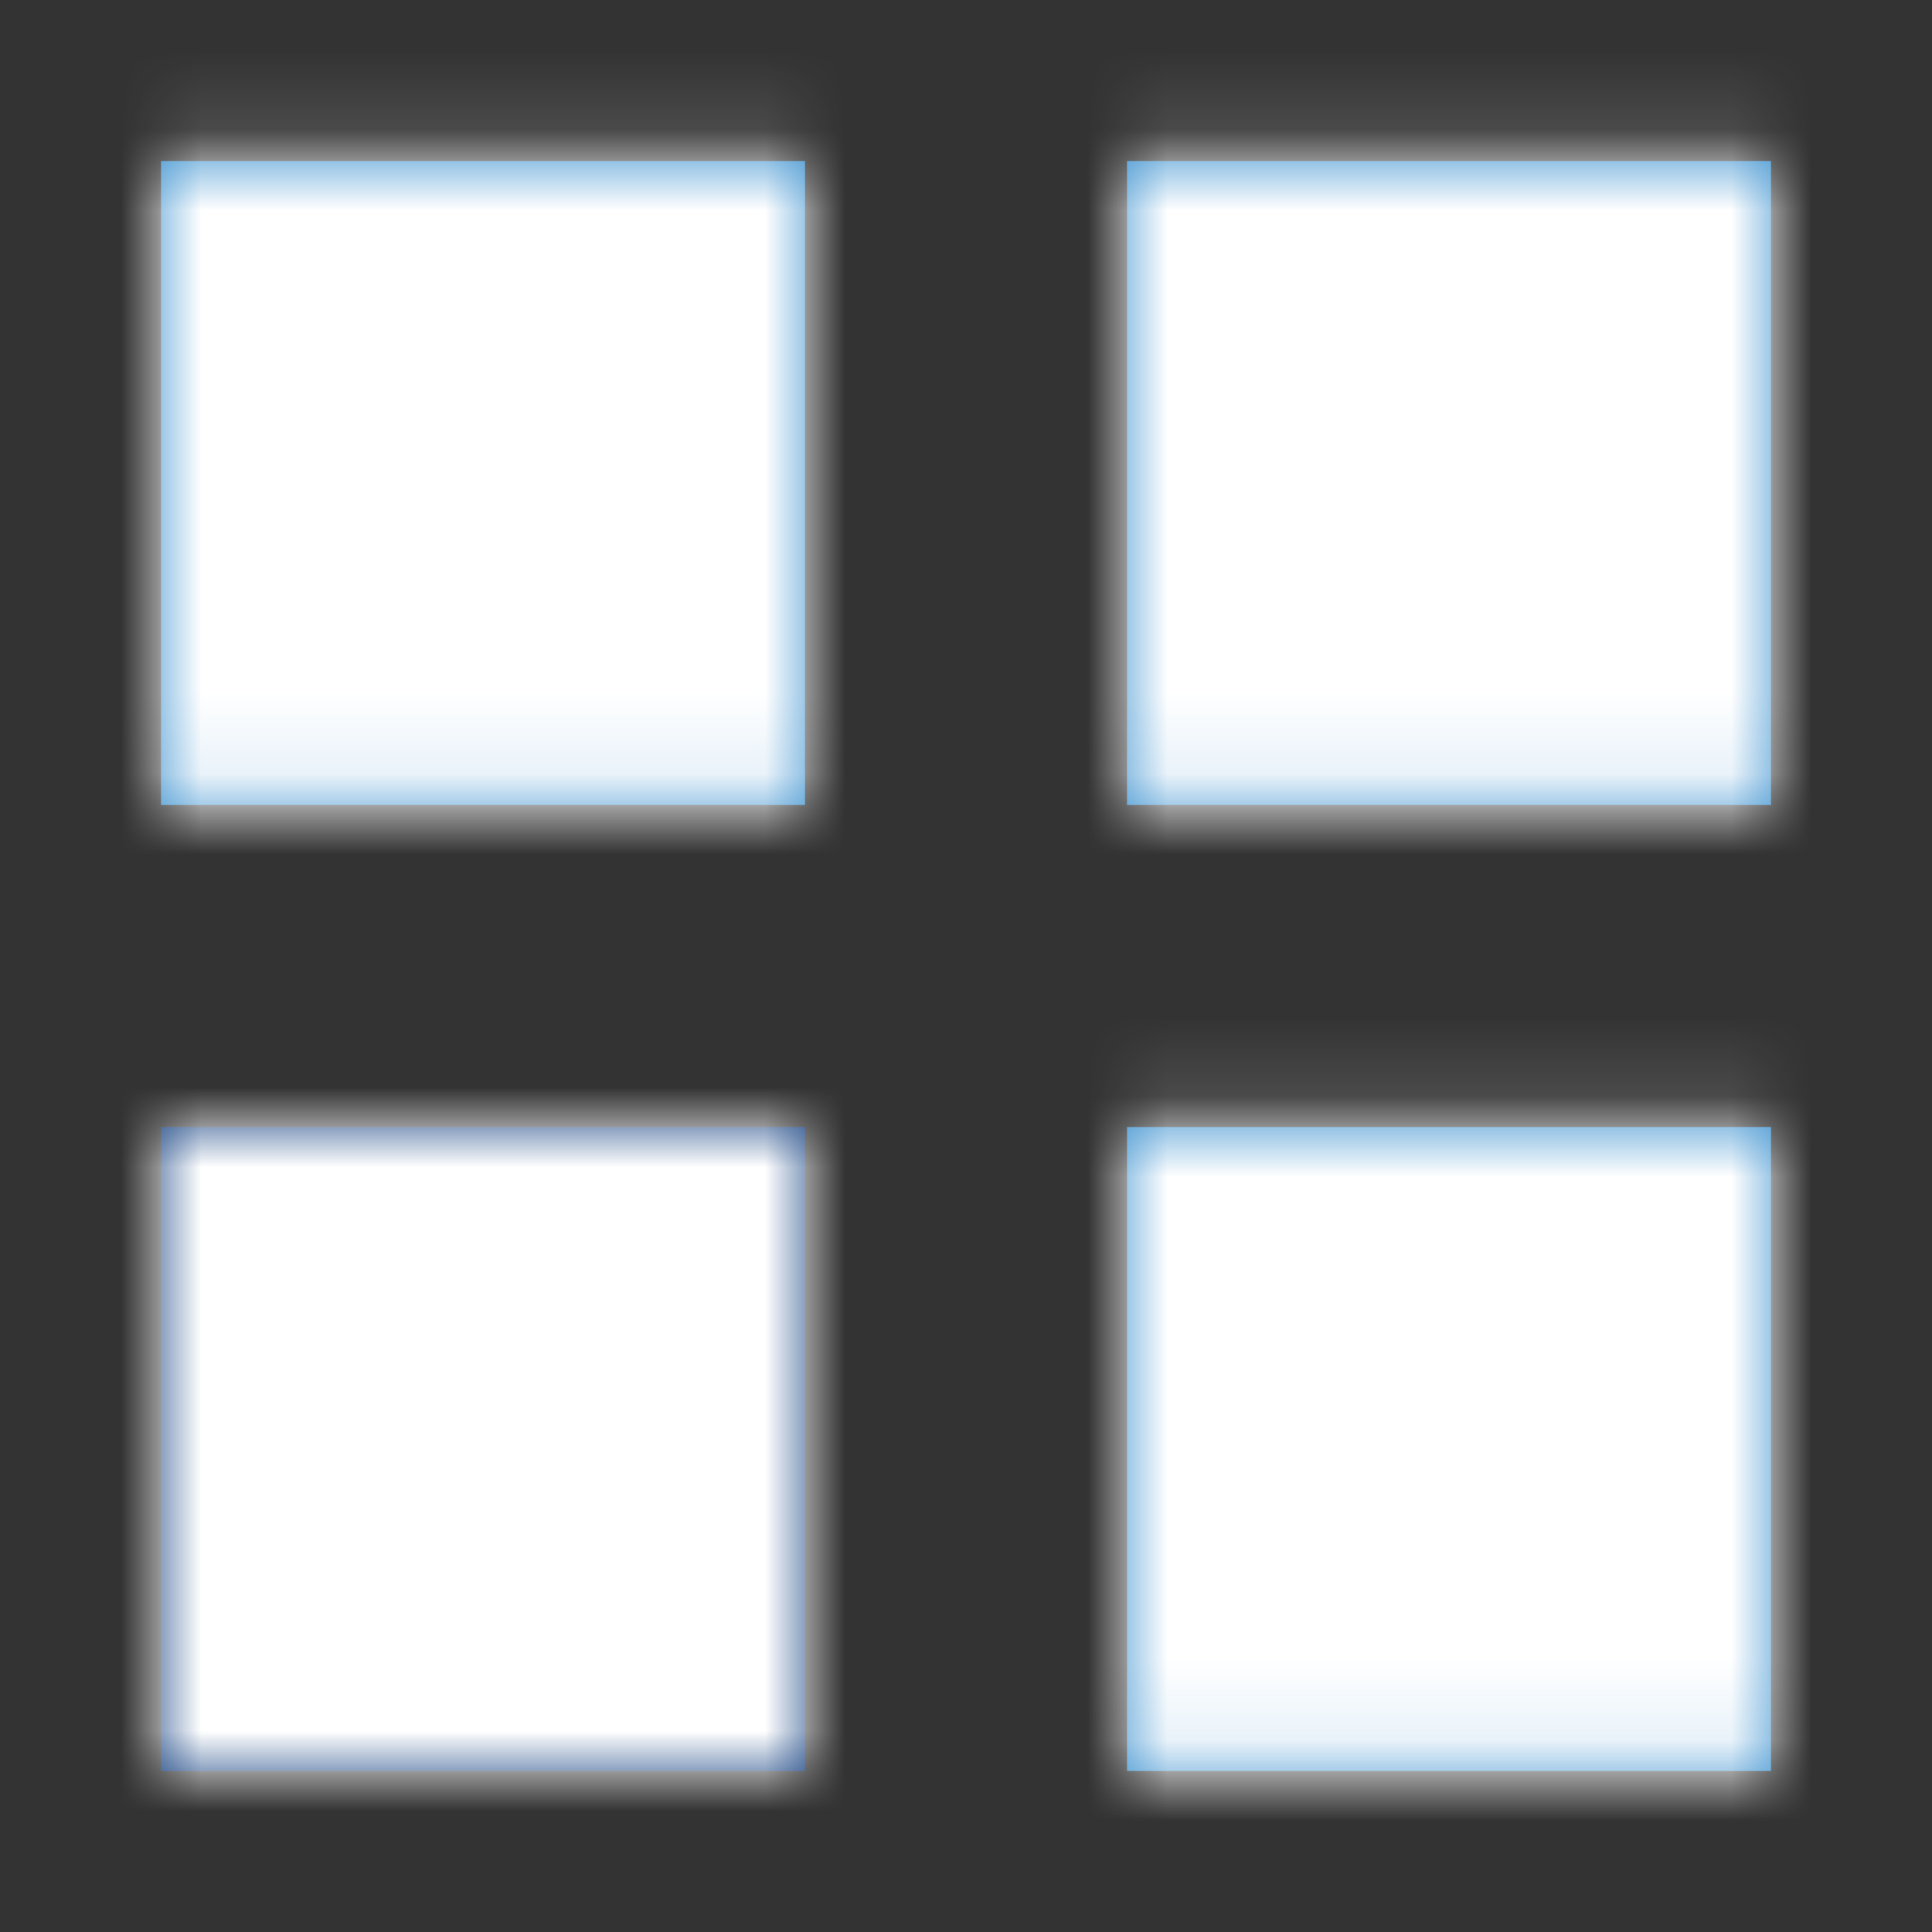 <svg width="24" height="24" viewBox="0 0 24 24" xmlns="http://www.w3.org/2000/svg" xmlns:xlink="http://www.w3.org/1999/xlink"><rect x="0" y="0" width="24" height="24" fill="#333333" stroke="none"/><defs><path d="M20 12.888v8h-8v-8h8zm-12-12v8H0v-8h8zm12 0v8h-8v-8h8z" id="prefix__a"/><path id="prefix__c" d="M0 0h8v8H0z"/></defs><g fill="none" fill-rule="evenodd"><g transform="translate(2 1.112)"><mask id="prefix__b" fill="#fff"><use xlink:href="#prefix__a"/></mask><use fill="#3C91CF" xlink:href="#prefix__a"/><g mask="url(#prefix__b)" fill="#FFF" fill-rule="nonzero"><path d="M-2-1h32v32H-2z"/></g></g><g transform="translate(2 14)"><mask id="prefix__d" fill="#fff"><use xlink:href="#prefix__c"/></mask><use fill="#164281" xlink:href="#prefix__c"/><g mask="url(#prefix__d)" fill="#FFF" fill-rule="nonzero"><path d="M-2-2h32v32H-2z"/></g></g></g></svg>